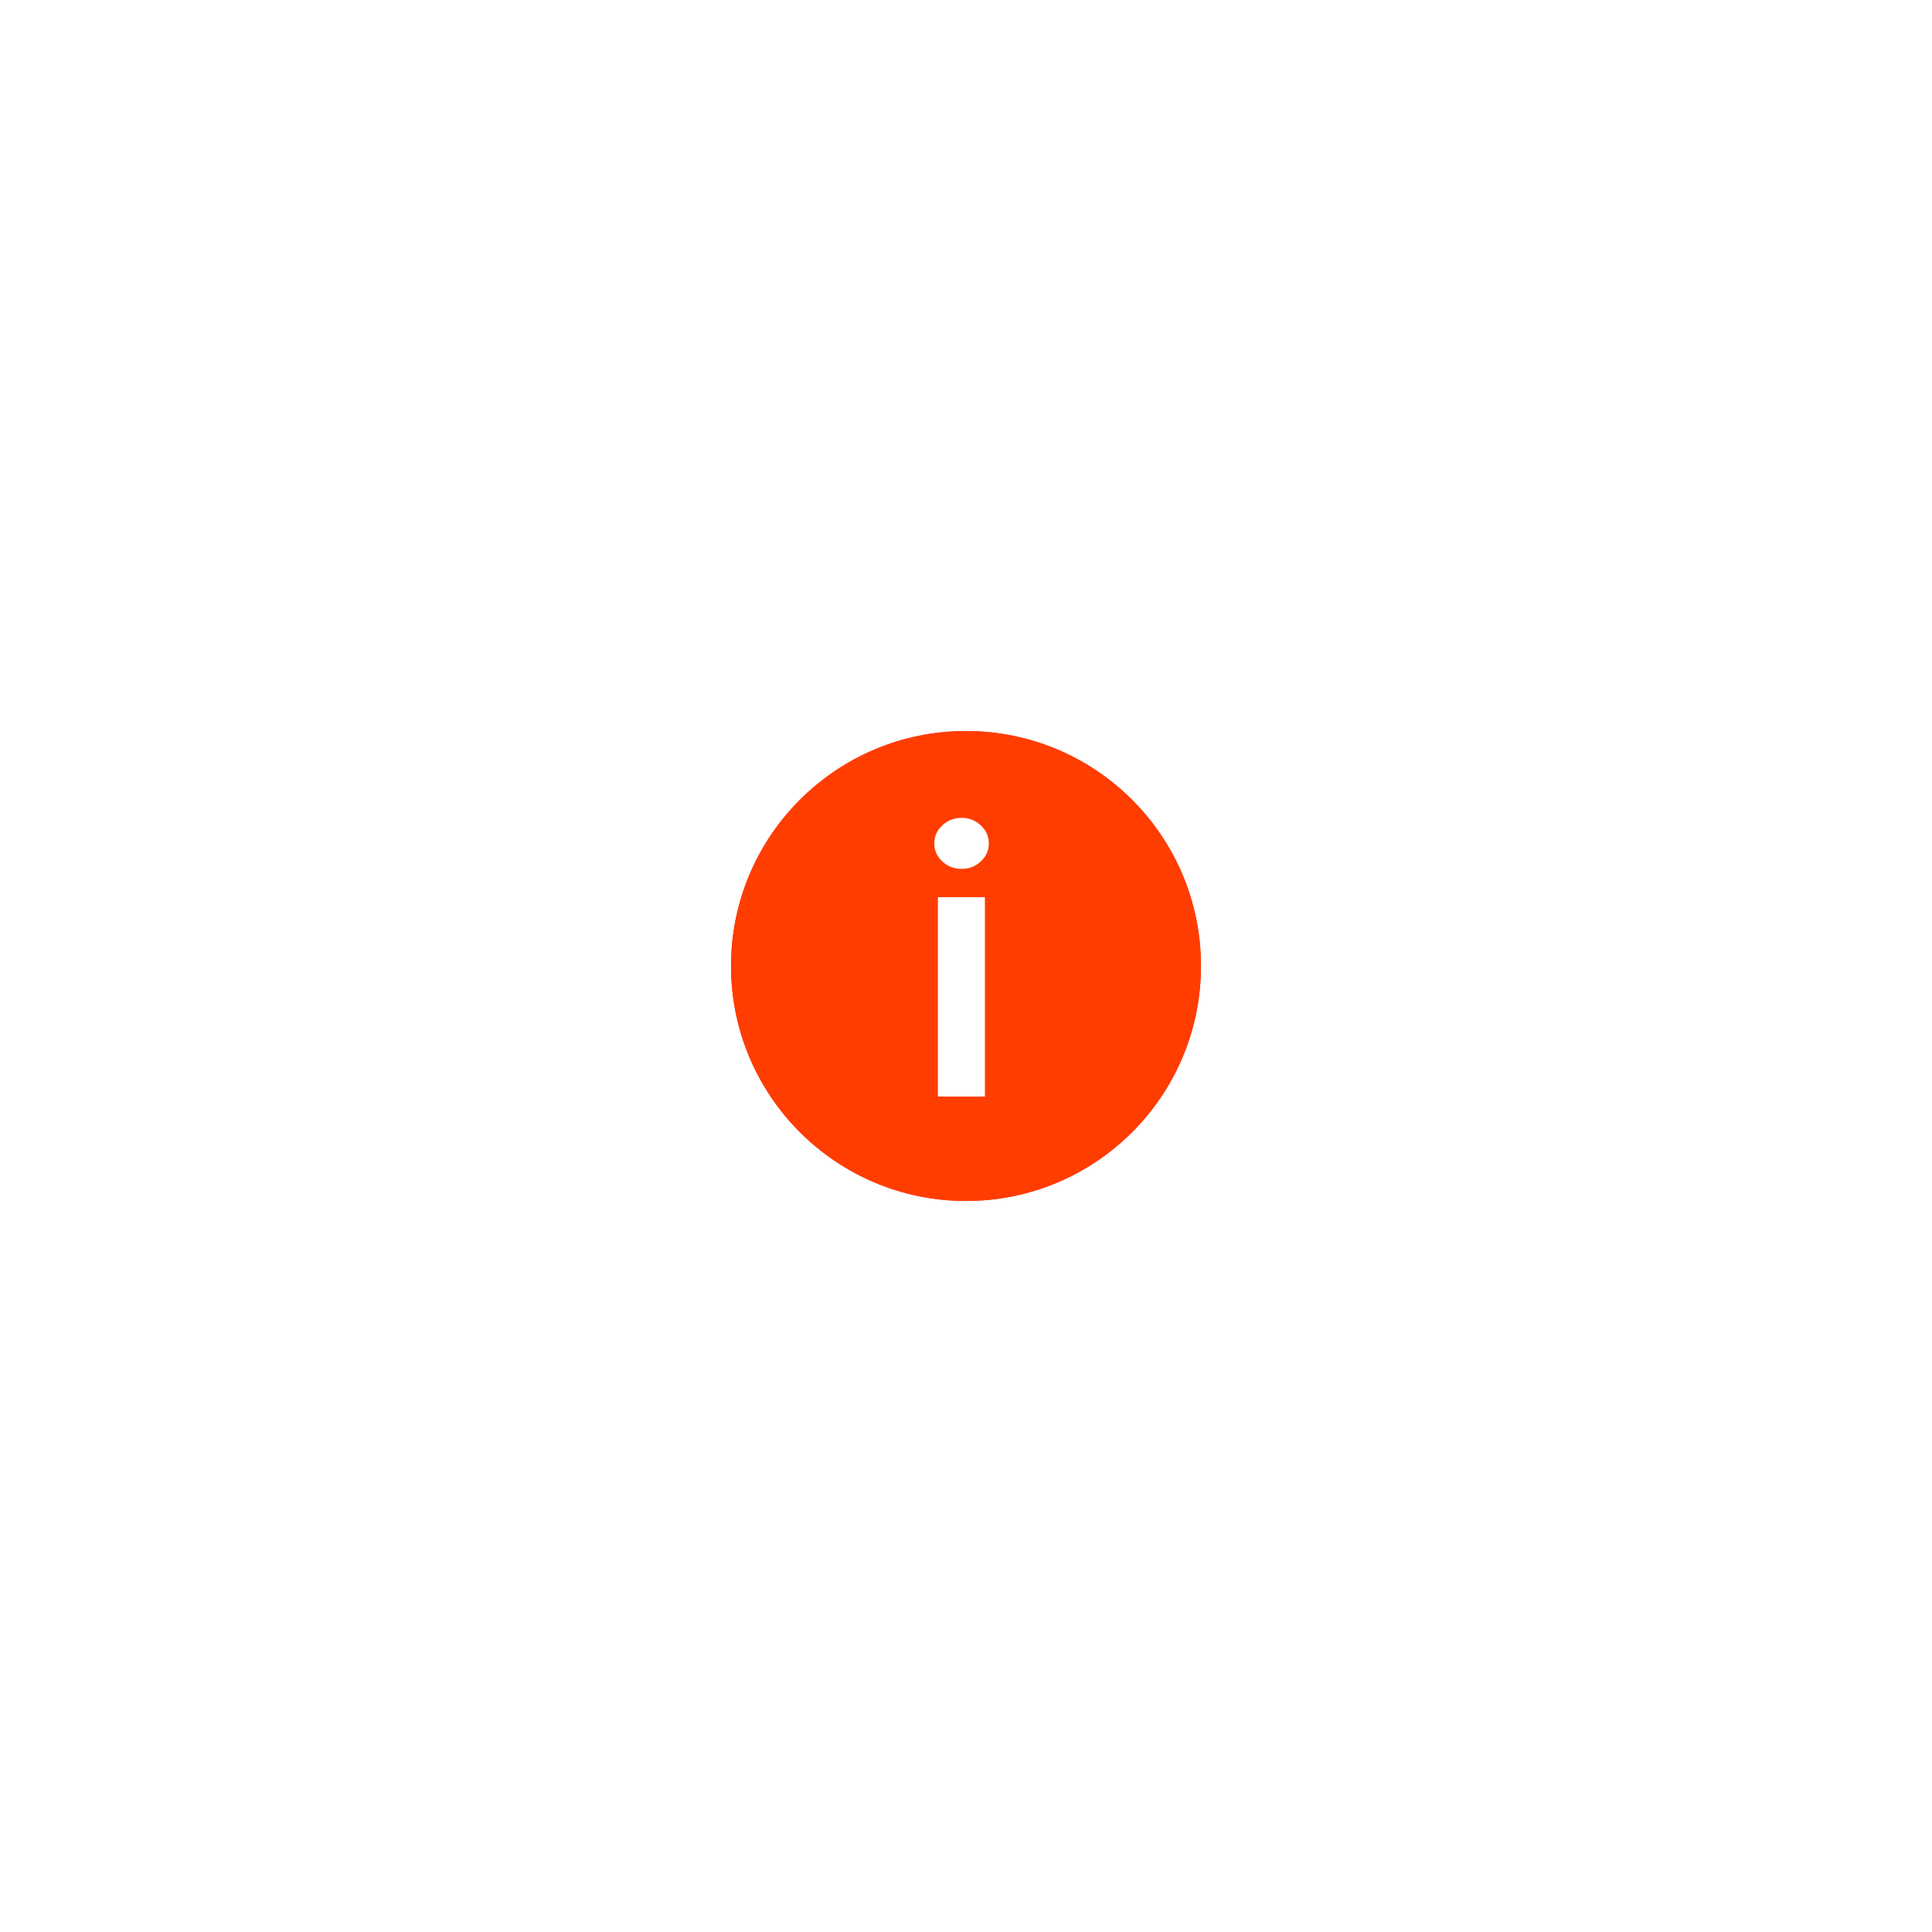<?xml version="1.0" encoding="UTF-8"?> <svg xmlns="http://www.w3.org/2000/svg" width="74" height="74" viewBox="0 0 74 74" fill="none"><g opacity="0.8" filter="url(#filter0_f_484_121)"><circle cx="37" cy="37" r="9" fill="#FF0000"></circle></g><circle cx="37" cy="37" r="9" fill="#FF3D00"></circle><path d="M35.925 42V34.364H37.724V42H35.925ZM36.83 33.28C36.544 33.28 36.299 33.185 36.094 32.996C35.888 32.804 35.785 32.574 35.785 32.305C35.785 32.034 35.888 31.803 36.094 31.614C36.299 31.422 36.544 31.326 36.83 31.326C37.118 31.326 37.363 31.422 37.565 31.614C37.771 31.803 37.874 32.034 37.874 32.305C37.874 32.574 37.771 32.804 37.565 32.996C37.363 33.185 37.118 33.28 36.83 33.28Z" fill="white"></path><defs><filter id="filter0_f_484_121" x="0.6" y="0.6" width="72.8" height="72.8" filterUnits="userSpaceOnUse" color-interpolation-filters="sRGB"><feFlood flood-opacity="0" result="BackgroundImageFix"></feFlood><feBlend mode="normal" in="SourceGraphic" in2="BackgroundImageFix" result="shape"></feBlend><feGaussianBlur stdDeviation="13.7" result="effect1_foregroundBlur_484_121"></feGaussianBlur></filter></defs></svg> 